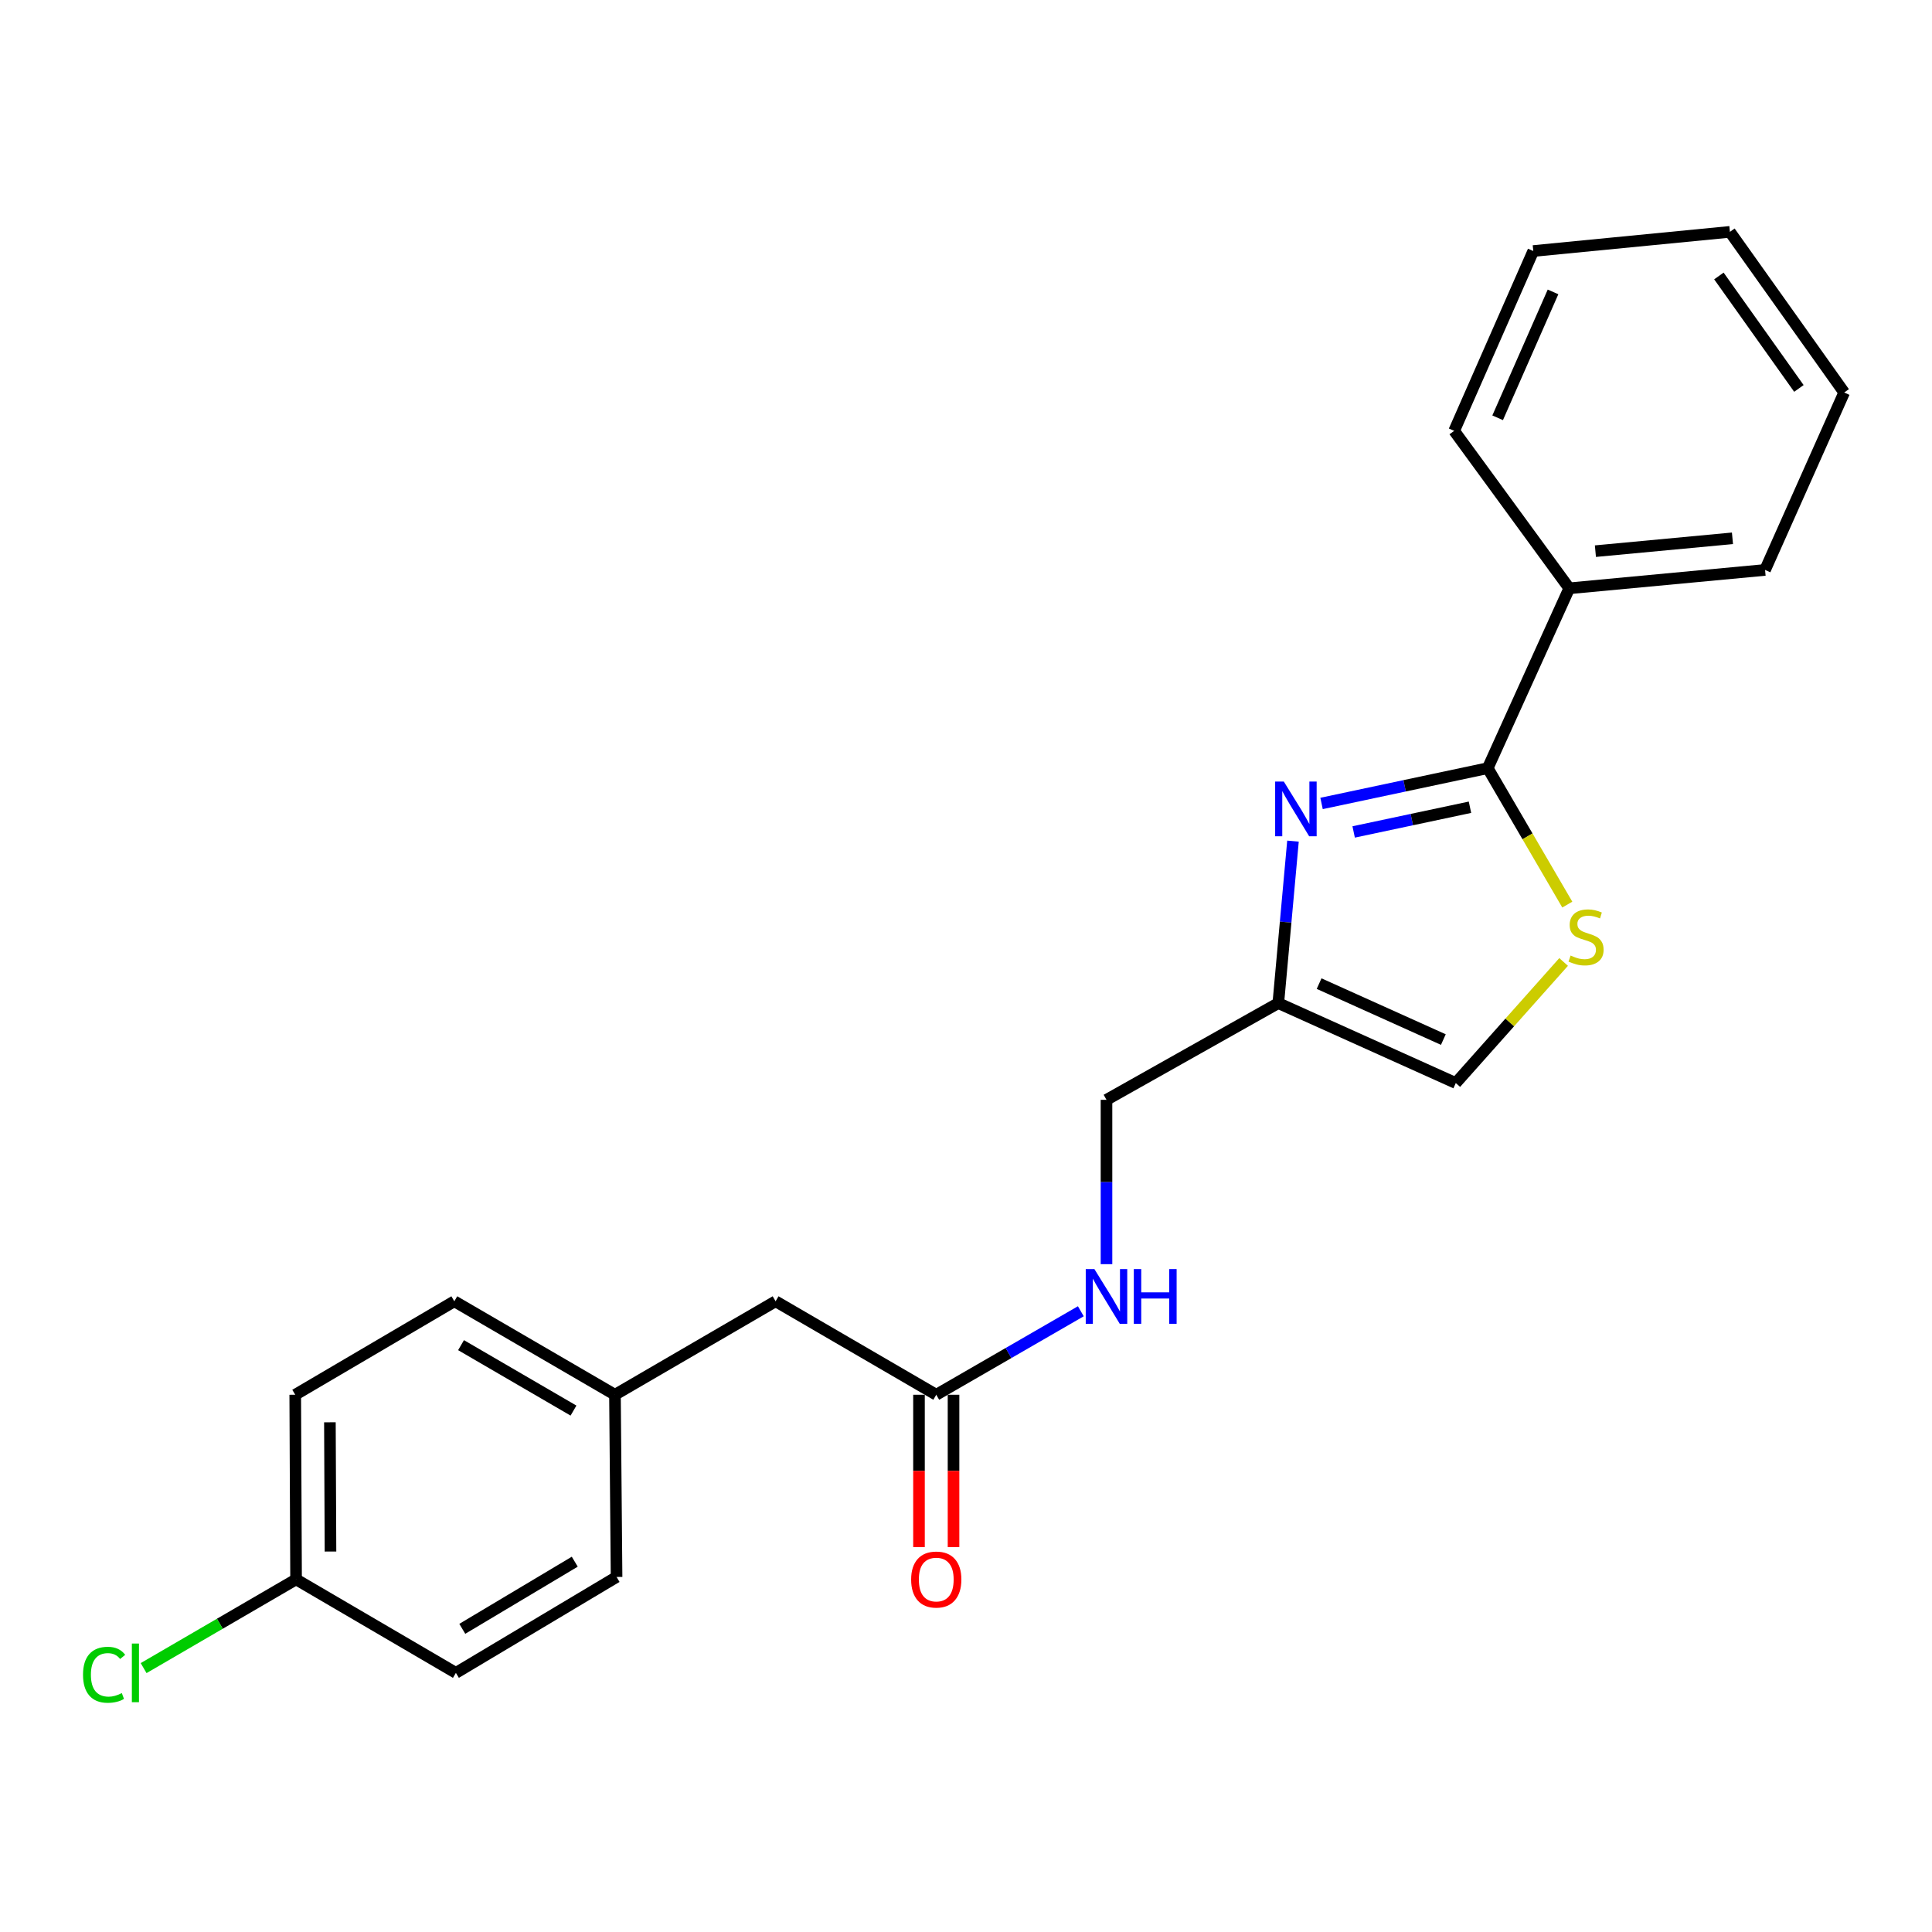 <?xml version='1.0' encoding='iso-8859-1'?>
<svg version='1.1' baseProfile='full'
              xmlns='http://www.w3.org/2000/svg'
                      xmlns:rdkit='http://www.rdkit.org/xml'
                      xmlns:xlink='http://www.w3.org/1999/xlink'
                  xml:space='preserve'
width='1000px' height='1000px' viewBox='0 0 1000 1000'>
<!-- END OF HEADER -->
<rect style='opacity:1.0;fill:#FFFFFF;stroke:none' width='1000' height='1000' x='0' y='0'> </rect>
<path class='bond-0' d='M 684.034,415.864 L 727.039,406.73' style='fill:none;fill-rule:evenodd;stroke:#0000FF;stroke-width:6px;stroke-linecap:butt;stroke-linejoin:miter;stroke-opacity:1' />
<path class='bond-0' d='M 727.039,406.73 L 770.044,397.597' style='fill:none;fill-rule:evenodd;stroke:#000000;stroke-width:6px;stroke-linecap:butt;stroke-linejoin:miter;stroke-opacity:1' />
<path class='bond-0' d='M 700.65,430.613 L 730.753,424.219' style='fill:none;fill-rule:evenodd;stroke:#0000FF;stroke-width:6px;stroke-linecap:butt;stroke-linejoin:miter;stroke-opacity:1' />
<path class='bond-0' d='M 730.753,424.219 L 760.857,417.826' style='fill:none;fill-rule:evenodd;stroke:#000000;stroke-width:6px;stroke-linecap:butt;stroke-linejoin:miter;stroke-opacity:1' />
<path class='bond-2' d='M 669.245,435.368 L 665.446,477.291' style='fill:none;fill-rule:evenodd;stroke:#0000FF;stroke-width:6px;stroke-linecap:butt;stroke-linejoin:miter;stroke-opacity:1' />
<path class='bond-2' d='M 665.446,477.291 L 661.648,519.214' style='fill:none;fill-rule:evenodd;stroke:#000000;stroke-width:6px;stroke-linecap:butt;stroke-linejoin:miter;stroke-opacity:1' />
<path class='bond-1' d='M 770.044,397.597 L 790.638,432.909' style='fill:none;fill-rule:evenodd;stroke:#000000;stroke-width:6px;stroke-linecap:butt;stroke-linejoin:miter;stroke-opacity:1' />
<path class='bond-1' d='M 790.638,432.909 L 811.232,468.22' style='fill:none;fill-rule:evenodd;stroke:#CCCC00;stroke-width:6px;stroke-linecap:butt;stroke-linejoin:miter;stroke-opacity:1' />
<path class='bond-6' d='M 770.044,397.597 L 812.249,304.507' style='fill:none;fill-rule:evenodd;stroke:#000000;stroke-width:6px;stroke-linecap:butt;stroke-linejoin:miter;stroke-opacity:1' />
<path class='bond-22' d='M 809.325,497.909 L 781.421,529.247' style='fill:none;fill-rule:evenodd;stroke:#CCCC00;stroke-width:6px;stroke-linecap:butt;stroke-linejoin:miter;stroke-opacity:1' />
<path class='bond-22' d='M 781.421,529.247 L 753.516,560.584' style='fill:none;fill-rule:evenodd;stroke:#000000;stroke-width:6px;stroke-linecap:butt;stroke-linejoin:miter;stroke-opacity:1' />
<path class='bond-3' d='M 661.648,519.214 L 753.516,560.584' style='fill:none;fill-rule:evenodd;stroke:#000000;stroke-width:6px;stroke-linecap:butt;stroke-linejoin:miter;stroke-opacity:1' />
<path class='bond-3' d='M 682.769,509.117 L 747.077,538.076' style='fill:none;fill-rule:evenodd;stroke:#000000;stroke-width:6px;stroke-linecap:butt;stroke-linejoin:miter;stroke-opacity:1' />
<path class='bond-8' d='M 661.648,519.214 L 572.72,569.265' style='fill:none;fill-rule:evenodd;stroke:#000000;stroke-width:6px;stroke-linecap:butt;stroke-linejoin:miter;stroke-opacity:1' />
<path class='bond-4' d='M 484.606,721.922 L 522.021,700.315' style='fill:none;fill-rule:evenodd;stroke:#000000;stroke-width:6px;stroke-linecap:butt;stroke-linejoin:miter;stroke-opacity:1' />
<path class='bond-4' d='M 522.021,700.315 L 559.436,678.707' style='fill:none;fill-rule:evenodd;stroke:#0000FF;stroke-width:6px;stroke-linecap:butt;stroke-linejoin:miter;stroke-opacity:1' />
<path class='bond-7' d='M 475.667,721.922 L 475.667,761.349' style='fill:none;fill-rule:evenodd;stroke:#000000;stroke-width:6px;stroke-linecap:butt;stroke-linejoin:miter;stroke-opacity:1' />
<path class='bond-7' d='M 475.667,761.349 L 475.667,800.776' style='fill:none;fill-rule:evenodd;stroke:#FF0000;stroke-width:6px;stroke-linecap:butt;stroke-linejoin:miter;stroke-opacity:1' />
<path class='bond-7' d='M 493.546,721.922 L 493.546,761.349' style='fill:none;fill-rule:evenodd;stroke:#000000;stroke-width:6px;stroke-linecap:butt;stroke-linejoin:miter;stroke-opacity:1' />
<path class='bond-7' d='M 493.546,761.349 L 493.546,800.776' style='fill:none;fill-rule:evenodd;stroke:#FF0000;stroke-width:6px;stroke-linecap:butt;stroke-linejoin:miter;stroke-opacity:1' />
<path class='bond-9' d='M 484.606,721.922 L 401.449,673.539' style='fill:none;fill-rule:evenodd;stroke:#000000;stroke-width:6px;stroke-linecap:butt;stroke-linejoin:miter;stroke-opacity:1' />
<path class='bond-5' d='M 572.72,654.332 L 572.72,611.798' style='fill:none;fill-rule:evenodd;stroke:#0000FF;stroke-width:6px;stroke-linecap:butt;stroke-linejoin:miter;stroke-opacity:1' />
<path class='bond-5' d='M 572.72,611.798 L 572.72,569.265' style='fill:none;fill-rule:evenodd;stroke:#000000;stroke-width:6px;stroke-linecap:butt;stroke-linejoin:miter;stroke-opacity:1' />
<path class='bond-17' d='M 812.249,304.507 L 913.593,295.001' style='fill:none;fill-rule:evenodd;stroke:#000000;stroke-width:6px;stroke-linecap:butt;stroke-linejoin:miter;stroke-opacity:1' />
<path class='bond-17' d='M 825.78,285.28 L 896.721,278.626' style='fill:none;fill-rule:evenodd;stroke:#000000;stroke-width:6px;stroke-linecap:butt;stroke-linejoin:miter;stroke-opacity:1' />
<path class='bond-18' d='M 812.249,304.507 L 752.672,223.008' style='fill:none;fill-rule:evenodd;stroke:#000000;stroke-width:6px;stroke-linecap:butt;stroke-linejoin:miter;stroke-opacity:1' />
<path class='bond-10' d='M 401.449,673.539 L 318.302,721.922' style='fill:none;fill-rule:evenodd;stroke:#000000;stroke-width:6px;stroke-linecap:butt;stroke-linejoin:miter;stroke-opacity:1' />
<path class='bond-15' d='M 318.302,721.922 L 319.136,816.233' style='fill:none;fill-rule:evenodd;stroke:#000000;stroke-width:6px;stroke-linecap:butt;stroke-linejoin:miter;stroke-opacity:1' />
<path class='bond-16' d='M 318.302,721.922 L 235.154,673.539' style='fill:none;fill-rule:evenodd;stroke:#000000;stroke-width:6px;stroke-linecap:butt;stroke-linejoin:miter;stroke-opacity:1' />
<path class='bond-16' d='M 296.837,730.117 L 238.634,696.25' style='fill:none;fill-rule:evenodd;stroke:#000000;stroke-width:6px;stroke-linecap:butt;stroke-linejoin:miter;stroke-opacity:1' />
<path class='bond-11' d='M 153.249,817.485 L 152.812,721.922' style='fill:none;fill-rule:evenodd;stroke:#000000;stroke-width:6px;stroke-linecap:butt;stroke-linejoin:miter;stroke-opacity:1' />
<path class='bond-11' d='M 171.062,803.069 L 170.756,736.174' style='fill:none;fill-rule:evenodd;stroke:#000000;stroke-width:6px;stroke-linecap:butt;stroke-linejoin:miter;stroke-opacity:1' />
<path class='bond-12' d='M 153.249,817.485 L 113.793,840.446' style='fill:none;fill-rule:evenodd;stroke:#000000;stroke-width:6px;stroke-linecap:butt;stroke-linejoin:miter;stroke-opacity:1' />
<path class='bond-12' d='M 113.793,840.446 L 74.337,863.407' style='fill:none;fill-rule:evenodd;stroke:#00CC00;stroke-width:6px;stroke-linecap:butt;stroke-linejoin:miter;stroke-opacity:1' />
<path class='bond-24' d='M 153.249,817.485 L 235.969,865.877' style='fill:none;fill-rule:evenodd;stroke:#000000;stroke-width:6px;stroke-linecap:butt;stroke-linejoin:miter;stroke-opacity:1' />
<path class='bond-13' d='M 235.969,865.877 L 319.136,816.233' style='fill:none;fill-rule:evenodd;stroke:#000000;stroke-width:6px;stroke-linecap:butt;stroke-linejoin:miter;stroke-opacity:1' />
<path class='bond-13' d='M 239.28,843.079 L 297.497,808.328' style='fill:none;fill-rule:evenodd;stroke:#000000;stroke-width:6px;stroke-linecap:butt;stroke-linejoin:miter;stroke-opacity:1' />
<path class='bond-14' d='M 152.812,721.922 L 235.154,673.539' style='fill:none;fill-rule:evenodd;stroke:#000000;stroke-width:6px;stroke-linecap:butt;stroke-linejoin:miter;stroke-opacity:1' />
<path class='bond-20' d='M 913.593,295.001 L 954.545,203.163' style='fill:none;fill-rule:evenodd;stroke:#000000;stroke-width:6px;stroke-linecap:butt;stroke-linejoin:miter;stroke-opacity:1' />
<path class='bond-19' d='M 752.672,223.008 L 793.625,129.928' style='fill:none;fill-rule:evenodd;stroke:#000000;stroke-width:6px;stroke-linecap:butt;stroke-linejoin:miter;stroke-opacity:1' />
<path class='bond-19' d='M 775.18,216.247 L 803.847,151.091' style='fill:none;fill-rule:evenodd;stroke:#000000;stroke-width:6px;stroke-linecap:butt;stroke-linejoin:miter;stroke-opacity:1' />
<path class='bond-21' d='M 793.625,129.928 L 895.396,120.005' style='fill:none;fill-rule:evenodd;stroke:#000000;stroke-width:6px;stroke-linecap:butt;stroke-linejoin:miter;stroke-opacity:1' />
<path class='bond-23' d='M 954.545,203.163 L 895.396,120.005' style='fill:none;fill-rule:evenodd;stroke:#000000;stroke-width:6px;stroke-linecap:butt;stroke-linejoin:miter;stroke-opacity:1' />
<path class='bond-23' d='M 931.104,201.052 L 889.699,142.842' style='fill:none;fill-rule:evenodd;stroke:#000000;stroke-width:6px;stroke-linecap:butt;stroke-linejoin:miter;stroke-opacity:1' />
<path  class='atom-0' d='M 664.496 404.524
L 673.776 419.524
Q 674.696 421.004, 676.176 423.684
Q 677.656 426.364, 677.736 426.524
L 677.736 404.524
L 681.496 404.524
L 681.496 432.844
L 677.616 432.844
L 667.656 416.444
Q 666.496 414.524, 665.256 412.324
Q 664.056 410.124, 663.696 409.444
L 663.696 432.844
L 660.016 432.844
L 660.016 404.524
L 664.496 404.524
' fill='#0000FF'/>
<path  class='atom-2' d='M 812.94 494.586
Q 813.26 494.706, 814.58 495.266
Q 815.9 495.826, 817.34 496.186
Q 818.82 496.506, 820.26 496.506
Q 822.94 496.506, 824.5 495.226
Q 826.06 493.906, 826.06 491.626
Q 826.06 490.066, 825.26 489.106
Q 824.5 488.146, 823.3 487.626
Q 822.1 487.106, 820.1 486.506
Q 817.58 485.746, 816.06 485.026
Q 814.58 484.306, 813.5 482.786
Q 812.46 481.266, 812.46 478.706
Q 812.46 475.146, 814.86 472.946
Q 817.3 470.746, 822.1 470.746
Q 825.38 470.746, 829.1 472.306
L 828.18 475.386
Q 824.78 473.986, 822.22 473.986
Q 819.46 473.986, 817.94 475.146
Q 816.42 476.266, 816.46 478.226
Q 816.46 479.746, 817.22 480.666
Q 818.02 481.586, 819.14 482.106
Q 820.3 482.626, 822.22 483.226
Q 824.78 484.026, 826.3 484.826
Q 827.82 485.626, 828.9 487.266
Q 830.02 488.866, 830.02 491.626
Q 830.02 495.546, 827.38 497.666
Q 824.78 499.746, 820.42 499.746
Q 817.9 499.746, 815.98 499.186
Q 814.1 498.666, 811.86 497.746
L 812.94 494.586
' fill='#CCCC00'/>
<path  class='atom-6' d='M 566.46 656.876
L 575.74 671.876
Q 576.66 673.356, 578.14 676.036
Q 579.62 678.716, 579.7 678.876
L 579.7 656.876
L 583.46 656.876
L 583.46 685.196
L 579.58 685.196
L 569.62 668.796
Q 568.46 666.876, 567.22 664.676
Q 566.02 662.476, 565.66 661.796
L 565.66 685.196
L 561.98 685.196
L 561.98 656.876
L 566.46 656.876
' fill='#0000FF'/>
<path  class='atom-6' d='M 586.86 656.876
L 590.7 656.876
L 590.7 668.916
L 605.18 668.916
L 605.18 656.876
L 609.02 656.876
L 609.02 685.196
L 605.18 685.196
L 605.18 672.116
L 590.7 672.116
L 590.7 685.196
L 586.86 685.196
L 586.86 656.876
' fill='#0000FF'/>
<path  class='atom-8' d='M 471.606 817.565
Q 471.606 810.765, 474.966 806.965
Q 478.326 803.165, 484.606 803.165
Q 490.886 803.165, 494.246 806.965
Q 497.606 810.765, 497.606 817.565
Q 497.606 824.445, 494.206 828.365
Q 490.806 832.245, 484.606 832.245
Q 478.366 832.245, 474.966 828.365
Q 471.606 824.485, 471.606 817.565
M 484.606 829.045
Q 488.926 829.045, 491.246 826.165
Q 493.606 823.245, 493.606 817.565
Q 493.606 812.005, 491.246 809.205
Q 488.926 806.365, 484.606 806.365
Q 480.286 806.365, 477.926 809.165
Q 475.606 811.965, 475.606 817.565
Q 475.606 823.285, 477.926 826.165
Q 480.286 829.045, 484.606 829.045
' fill='#FF0000'/>
<path  class='atom-13' d='M 42.971 866.857
Q 42.971 859.817, 46.251 856.137
Q 49.571 852.417, 55.851 852.417
Q 61.691 852.417, 64.811 856.537
L 62.171 858.697
Q 59.891 855.697, 55.851 855.697
Q 51.571 855.697, 49.291 858.577
Q 47.051 861.417, 47.051 866.857
Q 47.051 872.457, 49.371 875.337
Q 51.731 878.217, 56.291 878.217
Q 59.411 878.217, 63.051 876.337
L 64.171 879.337
Q 62.691 880.297, 60.451 880.857
Q 58.211 881.417, 55.731 881.417
Q 49.571 881.417, 46.251 877.657
Q 42.971 873.897, 42.971 866.857
' fill='#00CC00'/>
<path  class='atom-13' d='M 68.251 850.697
L 71.931 850.697
L 71.931 881.057
L 68.251 881.057
L 68.251 850.697
' fill='#00CC00'/>
</svg>
